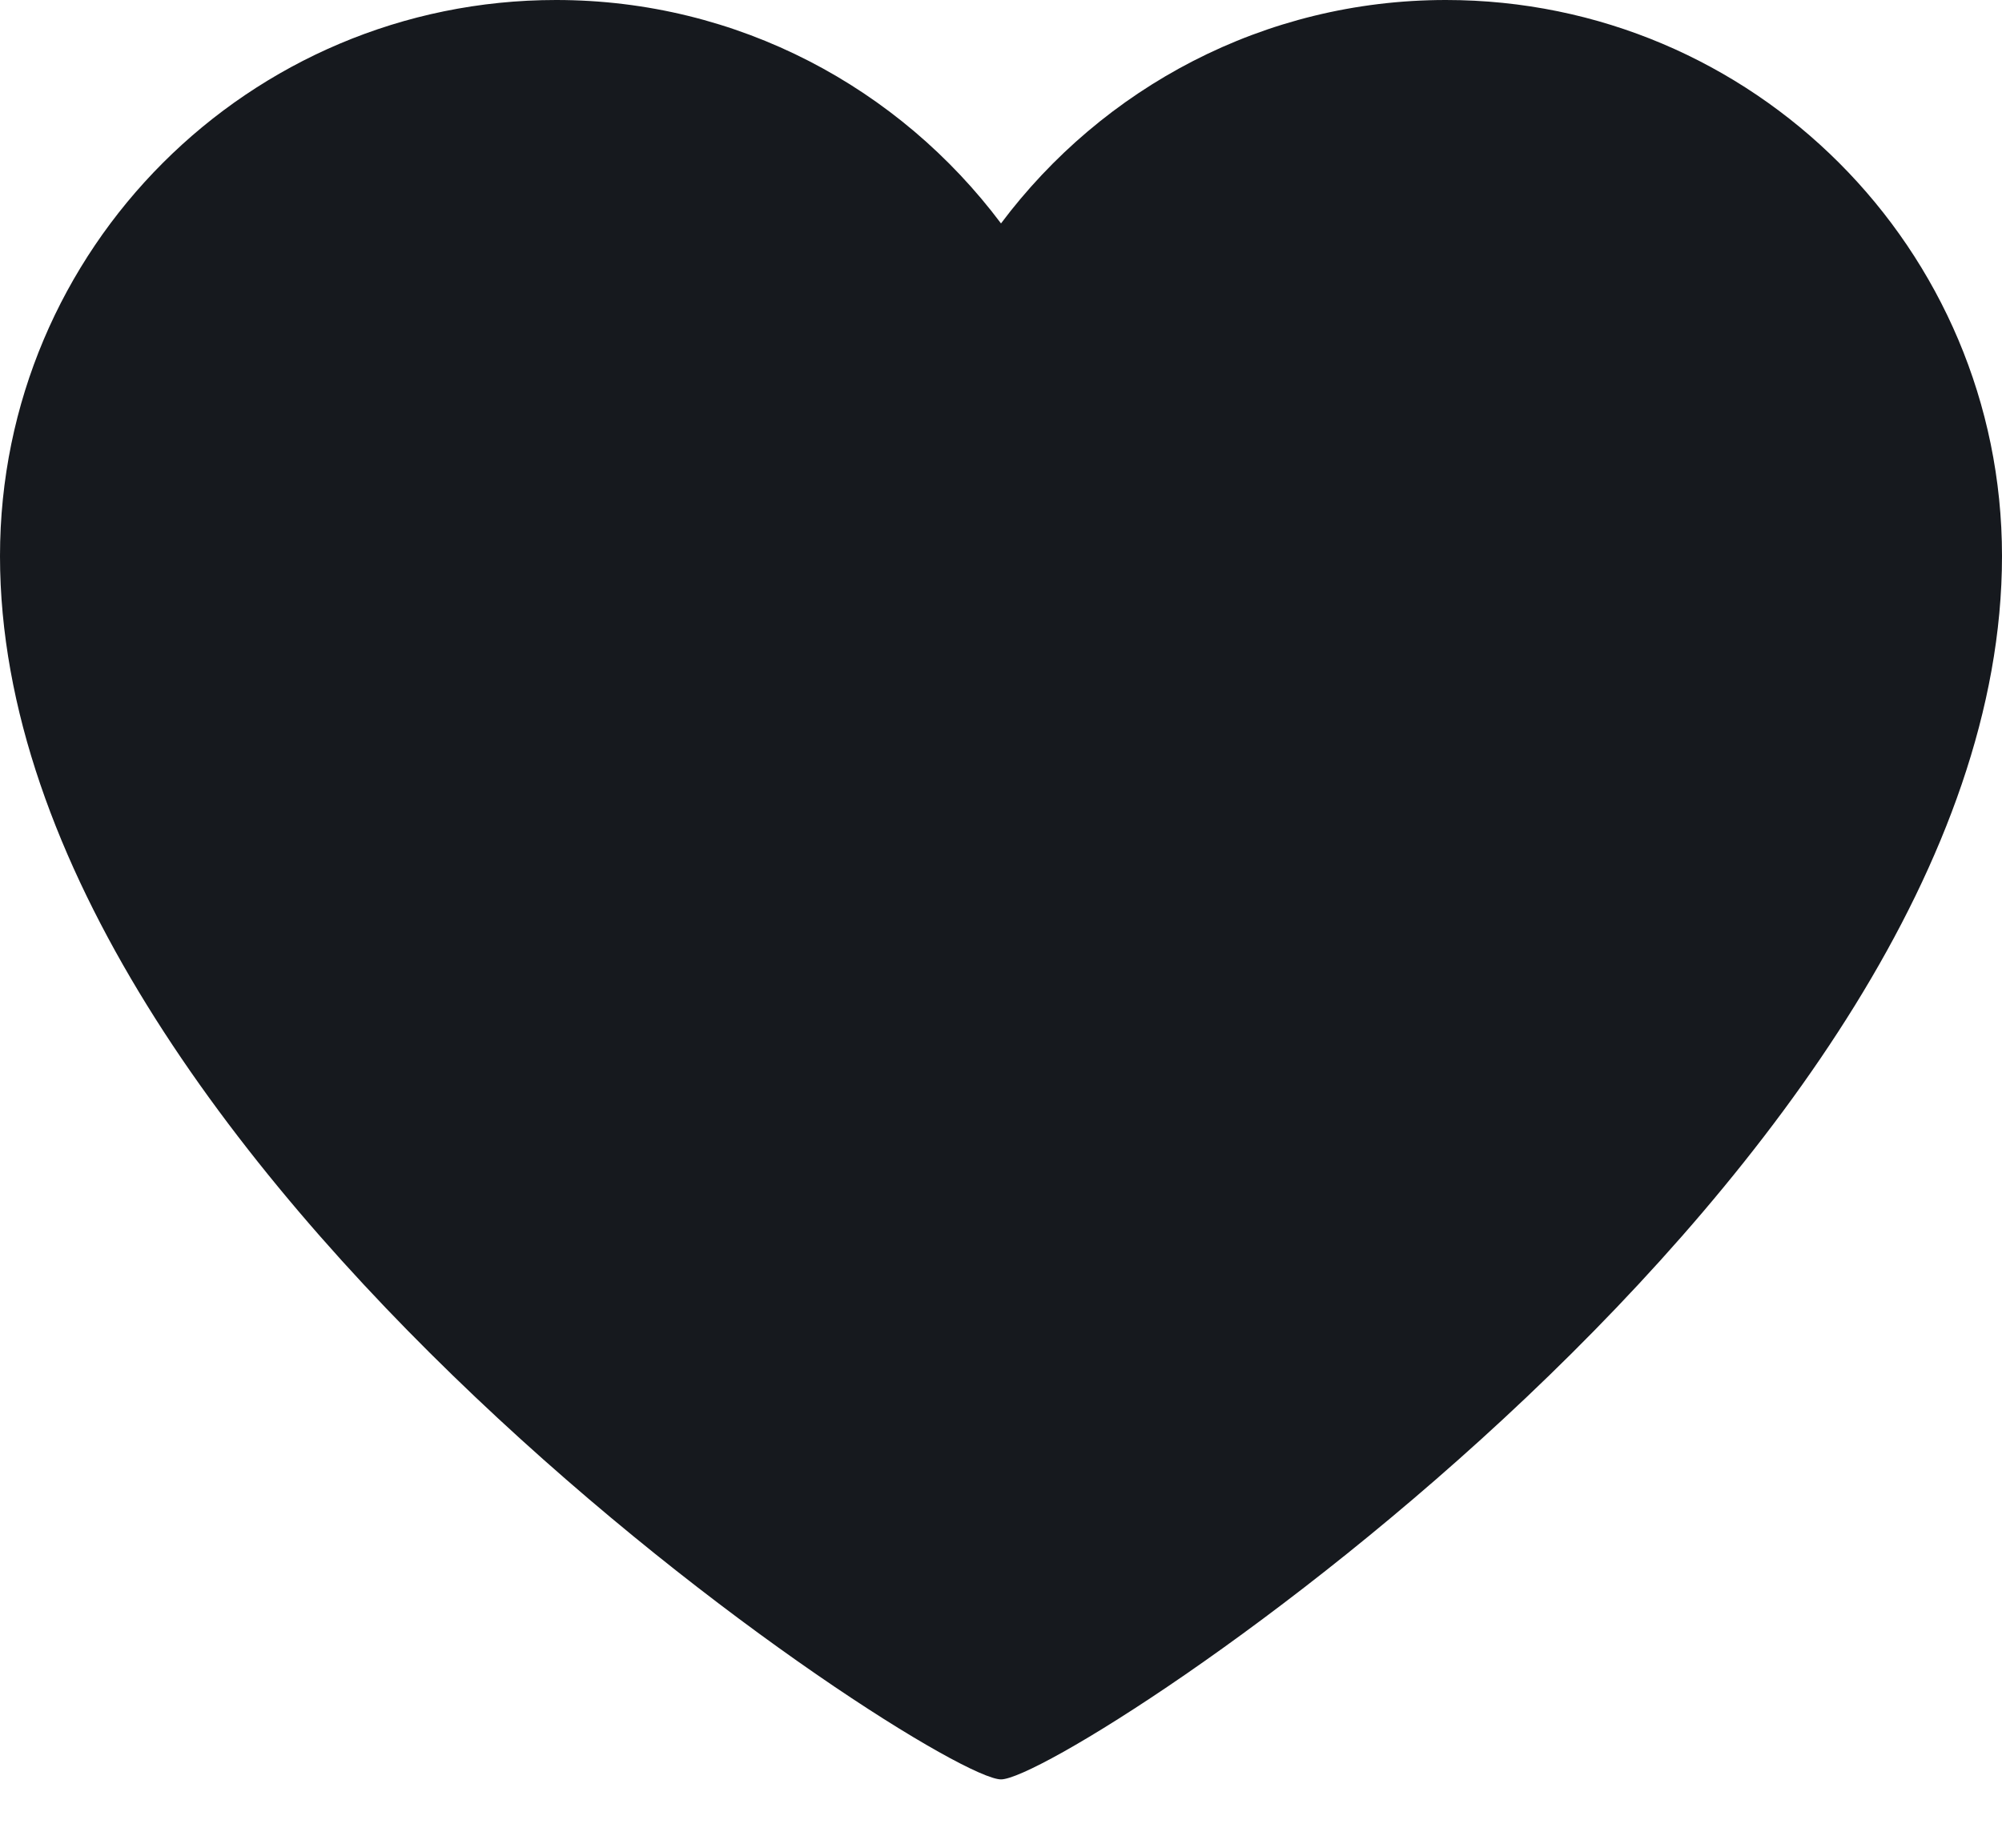 <?xml version="1.0" encoding="UTF-8"?> <svg xmlns="http://www.w3.org/2000/svg" width="13" height="12" viewBox="0 0 13 12" fill="none"><path d="M9.389 0C8.206 0 7.159 0.572 6.5 1.451C5.841 0.572 4.794 0 3.611 0C1.617 0 0 1.617 0 3.611C0 7.583 6.064 11.556 6.5 11.556C6.936 11.556 13 7.583 13 3.611C13 1.617 11.383 0 9.389 0Z" fill="#16191E"></path></svg> 